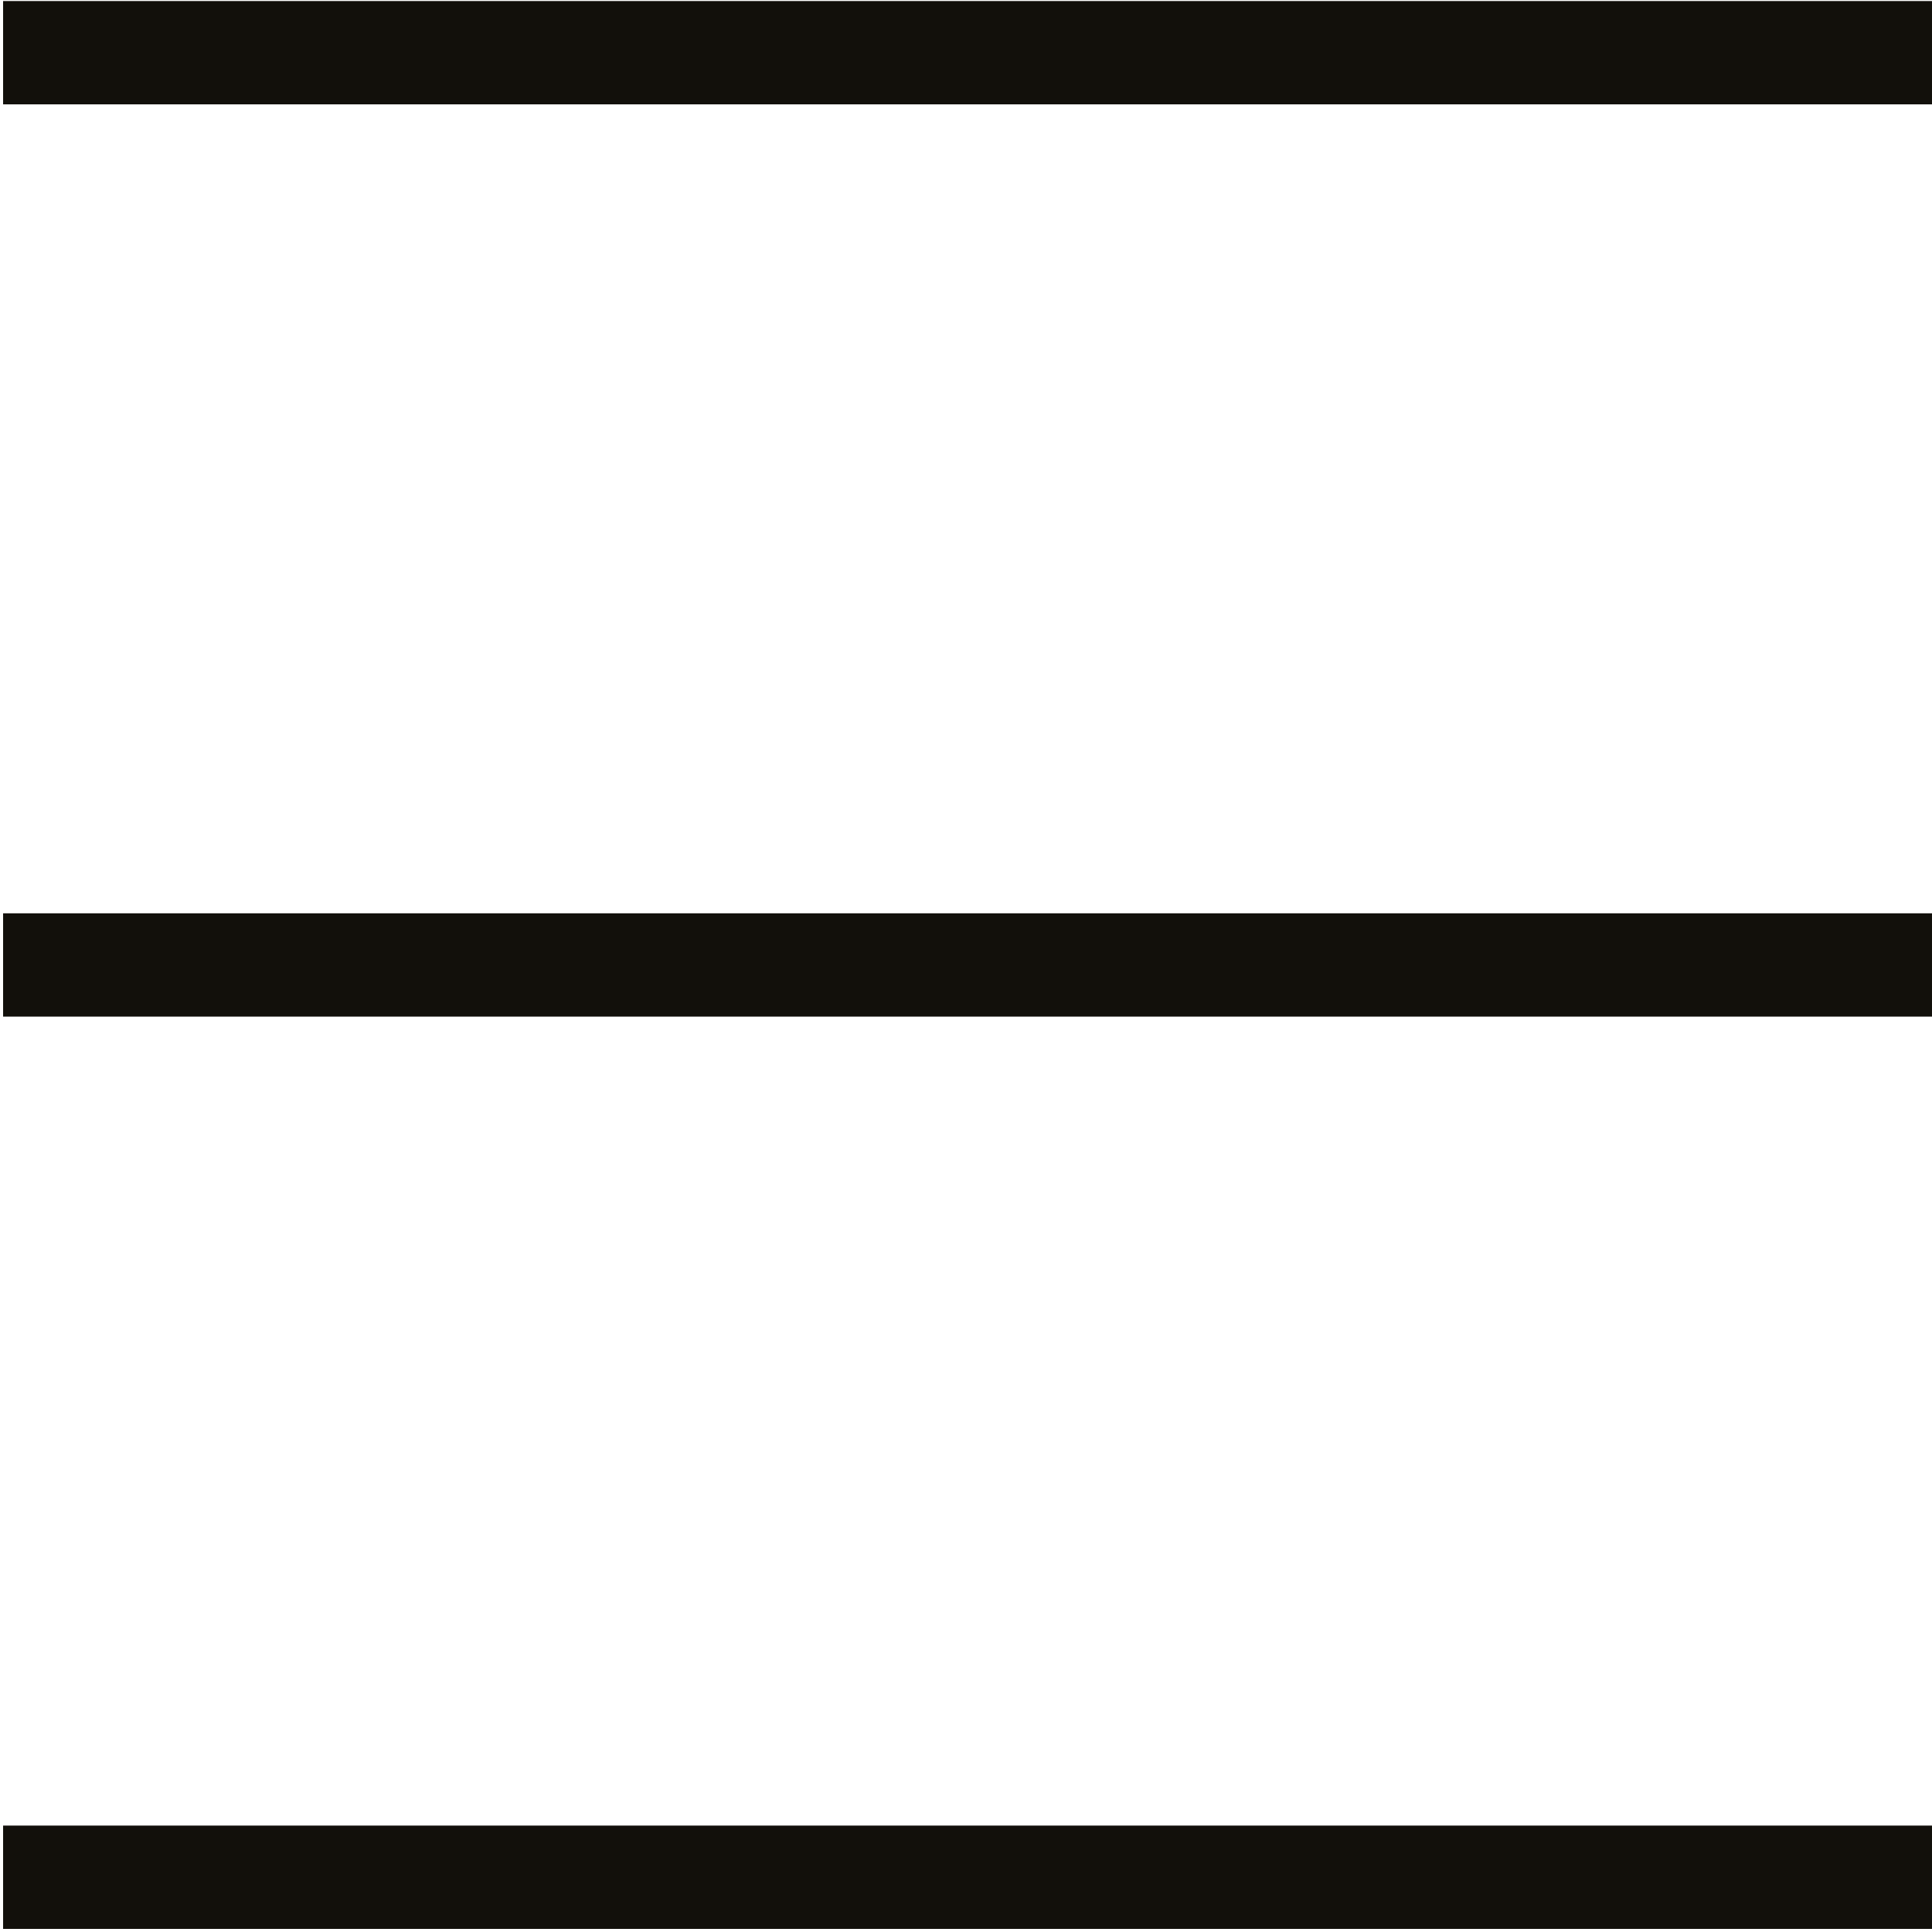 <svg id="Layer_1" data-name="Layer 1" xmlns="http://www.w3.org/2000/svg" viewBox="0 0 18.7 18.7"><defs><style>.cls-1{fill:none;stroke:#12100b;stroke-miterlimit:10;}</style></defs><title>i_menu</title><line class="cls-1" x1="0.03" y1="0.51" x2="18.7" y2="0.51"/><line class="cls-1" x1="0.03" y1="9.34" x2="18.7" y2="9.34"/><line class="cls-1" x1="0.03" y1="18.17" x2="18.7" y2="18.17"/></svg>